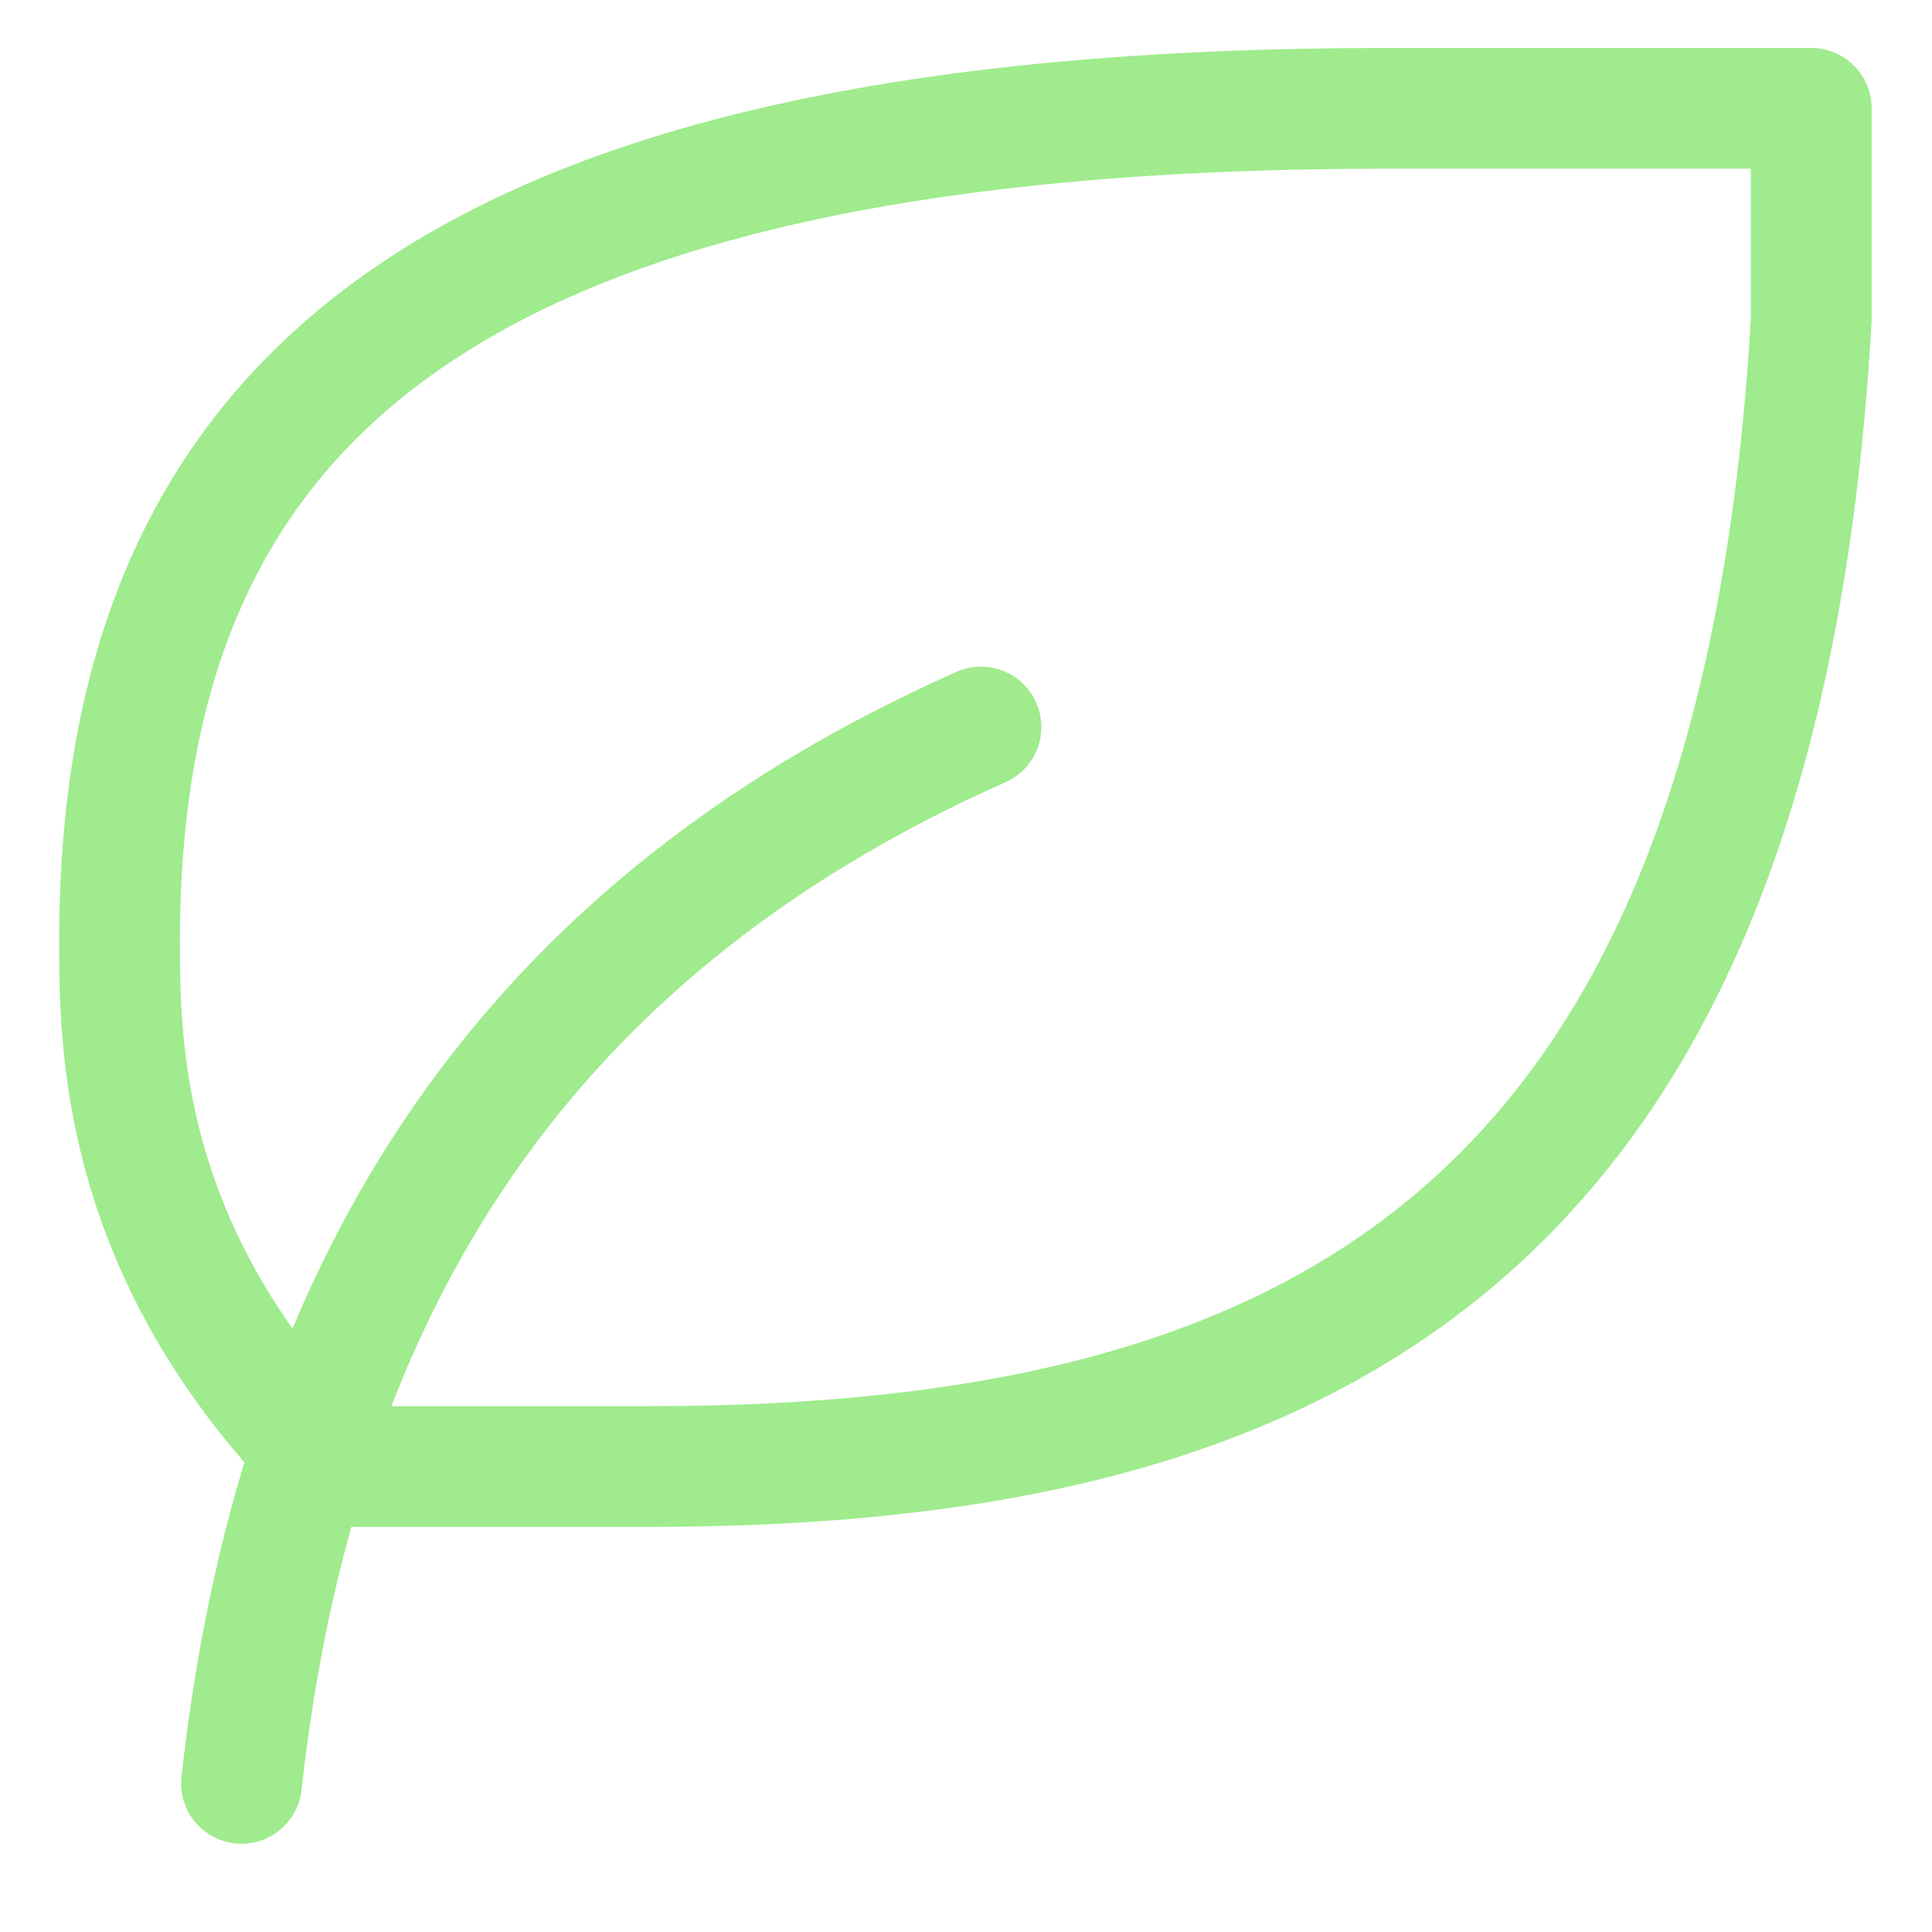 <svg xmlns="http://www.w3.org/2000/svg" width="16" height="16" fill="none" viewBox="0 0 16 16">
    <path stroke="#9FEB8D" stroke-linecap="round" stroke-linejoin="round" d="M2 14.769c.437-3.937 2.187-6.998 6.124-8.748M5.377 12.145c5.44 0 9.186-1.877 9.623-9.498V.897h-3.511C3.615.897 1.002 3.397.99 7.771c0 .875 0 2.624 1.75 4.374h2.636z"/>
</svg>
